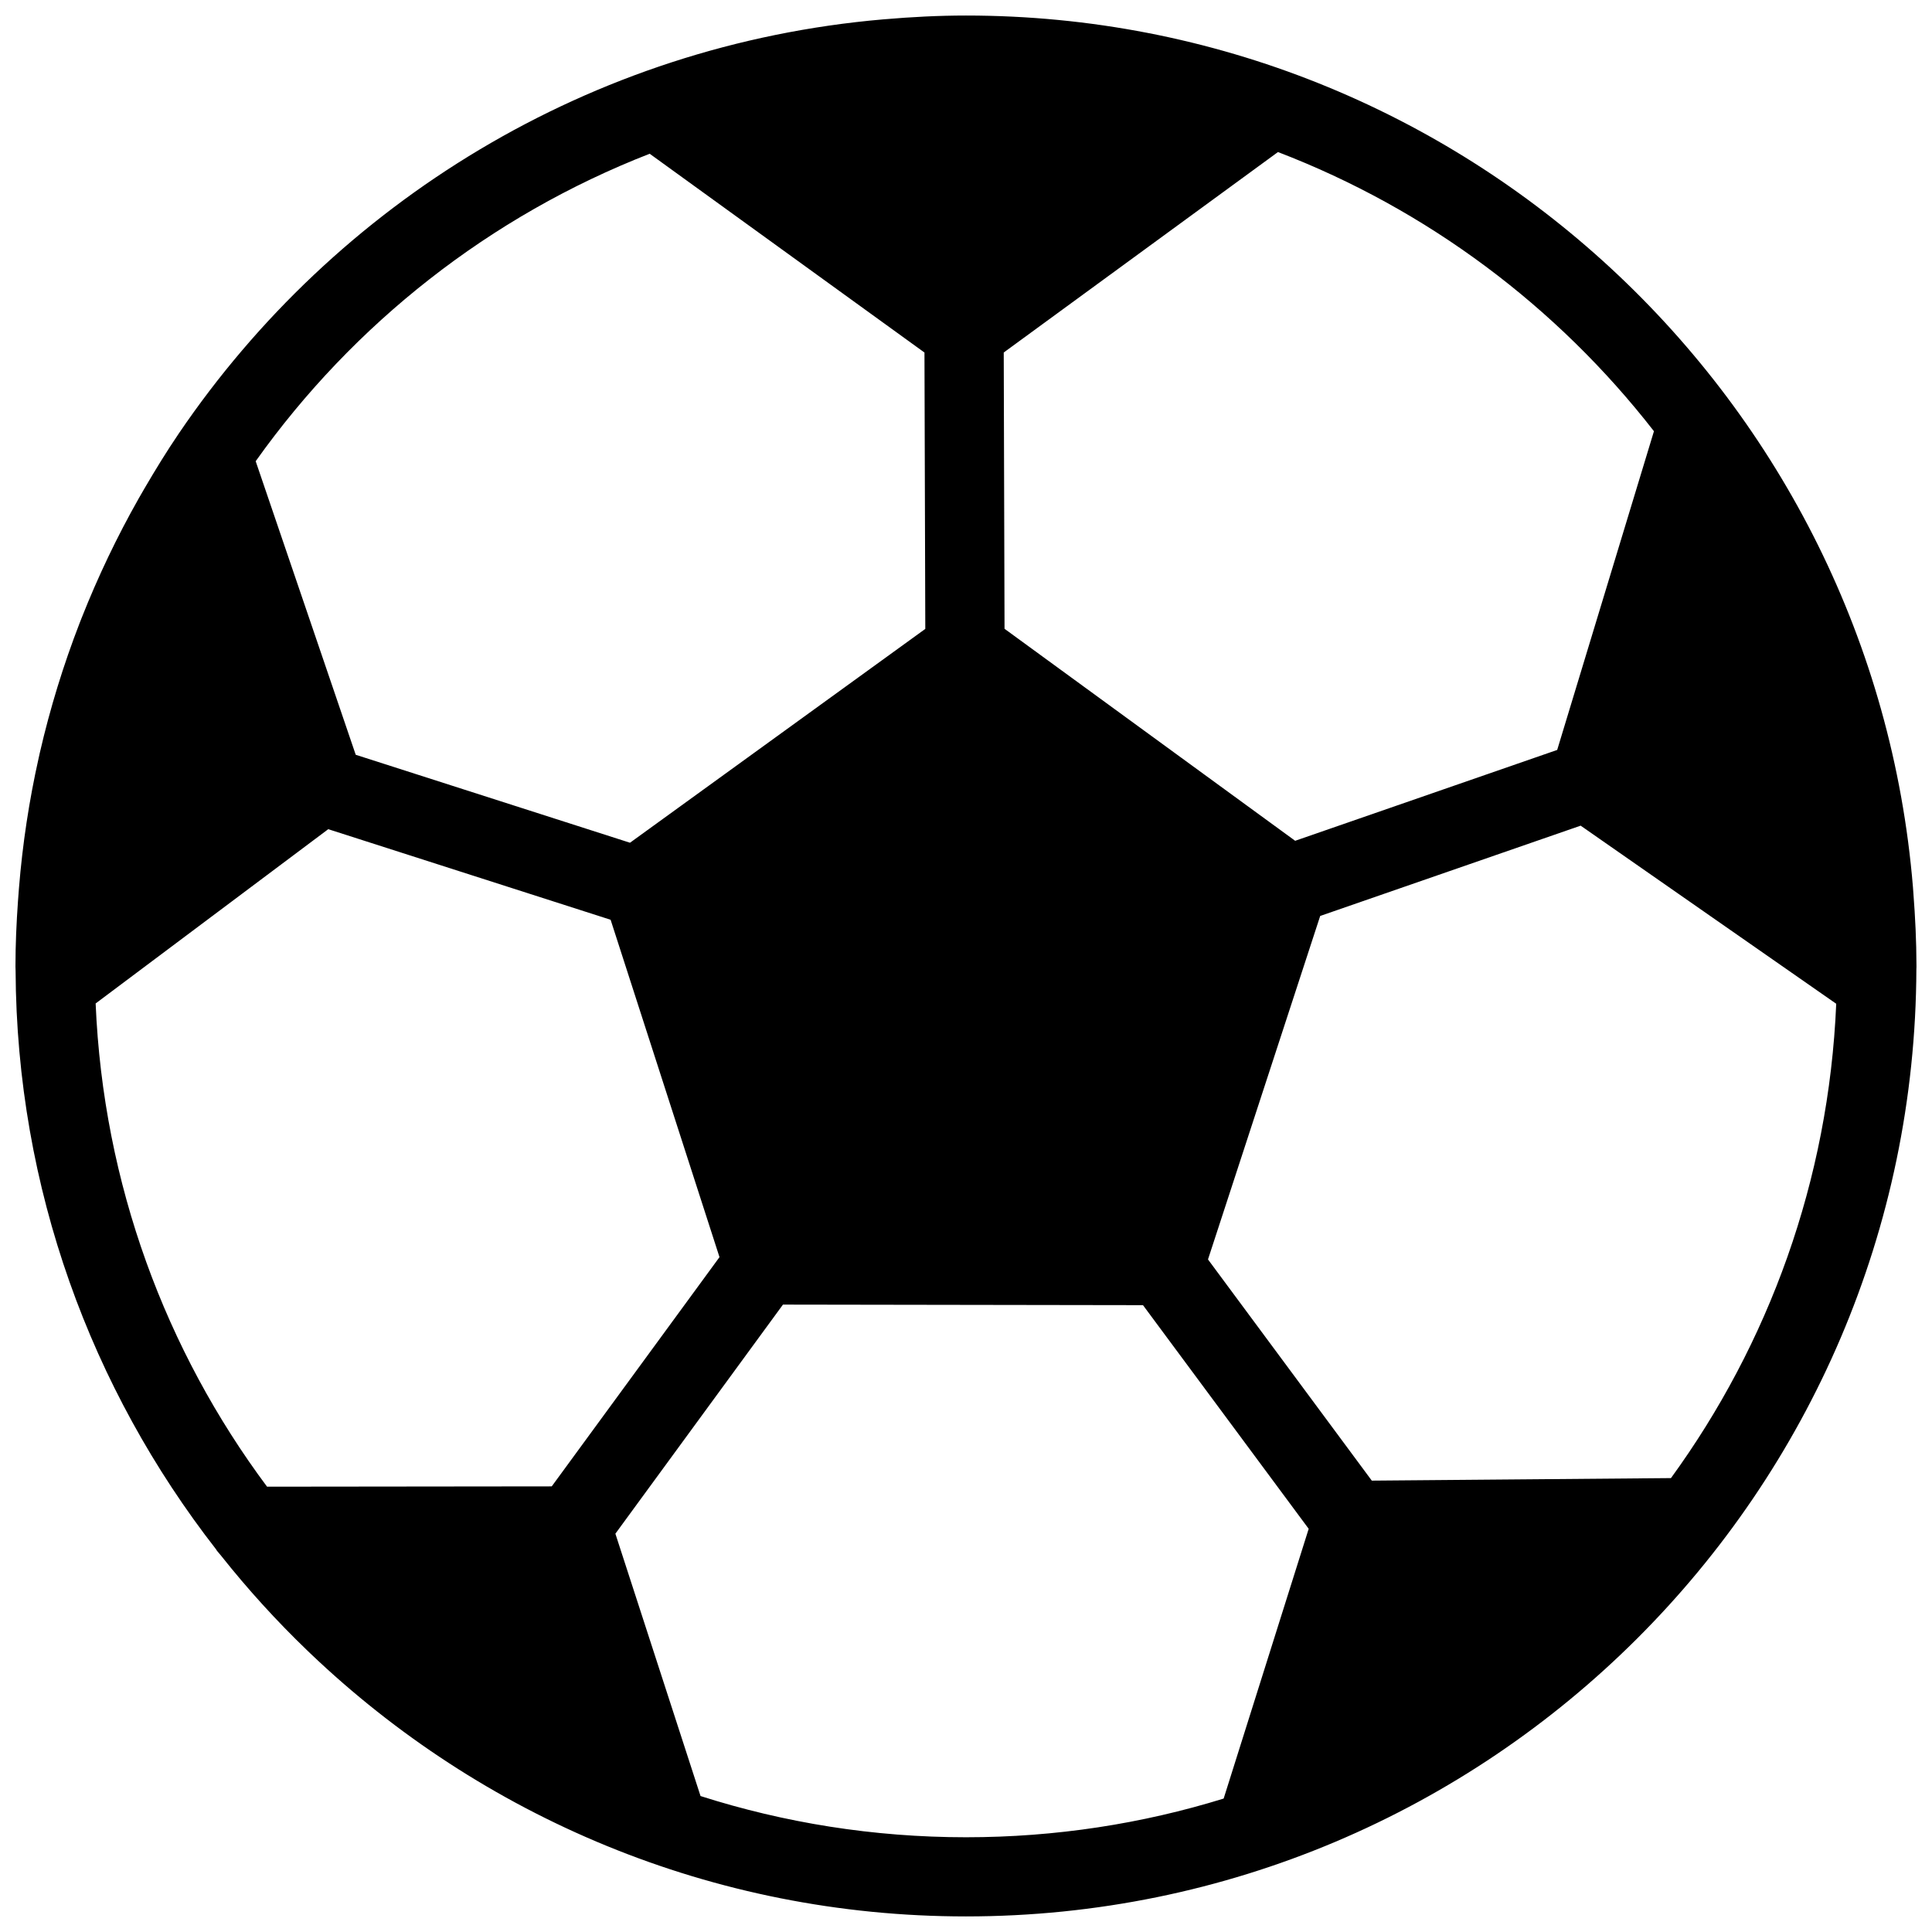 <?xml version="1.0" encoding="UTF-8"?>
<!-- Uploaded to: ICON Repo, www.svgrepo.com, Generator: ICON Repo Mixer Tools -->
<svg width="800px" height="800px" version="1.1" viewBox="144 144 512 512" xmlns="http://www.w3.org/2000/svg">
 <defs>
  <clipPath id="a">
   <path d="m148.09 148.09h503.81v503.81h-503.81z"/>
  </clipPath>
 </defs>
 <g clip-path="url(#a)">
  <path d="m651.88 399.79c-0.012-6.402-0.324-12.73-0.809-19.031-0.043-0.578-0.082-1.145-0.125-1.723-10.676-129.2-119.03-230.92-250.96-230.92-7.262 0-14.441 0.379-21.547 0.988-0.148 0.012-0.273 0.02-0.41 0.031-77.574 6.719-145.14 48.605-186.6 109.68 0 0.012-0.012 0.012-0.02 0.02-0.02 0.031-0.043 0.062-0.062 0.105-3.203 4.711-6.191 9.594-9.078 14.535-0.504 0.871-1.008 1.73-1.5 2.602-5.762 10.172-10.82 20.773-15.156 31.738-0.168 0.43-0.336 0.859-0.504 1.289-4.305 11.105-7.828 22.566-10.547 34.352-0.105 0.441-0.211 0.883-0.293 1.324-2.531 11.262-4.293 22.82-5.246 34.605-0.094 1.156-0.188 2.32-0.262 3.484-0.398 5.664-0.66 11.363-0.66 17.129v0.219c0.012 0.336 0.02 0.672 0.031 1.008 0.273 57.793 20.098 110.97 53.141 153.38 0.082 0.117 0.117 0.23 0.211 0.348 0.355 0.461 0.754 0.871 1.113 1.332 7.062 8.902 14.703 17.297 22.891 25.168 0.23 0.23 0.484 0.461 0.723 0.691 45.227 43.148 106.41 69.727 173.77 69.727 138.74 0 251.43-112.46 251.88-251.09 0.012-0.137 0.012-0.273 0.02-0.41 0.012-0.168 0.012-0.324 0-0.473v-0.113zm-65.055 135.92-79.285 0.672-43.41-58.621 29.734-91.023 69.023-23.93 67.73 47.199c-1.988 46.91-17.93 90.133-43.793 125.7zm-4.512-277.43-25.641 84.461-69.441 24.078-77.02-56.184-0.211-73.219 72.676-53.121c39.648 15.207 74.004 41.016 99.637 73.984zm-266.14-73.535 72.82 52.68 0.219 73.242-78.258 56.668-72.684-23.312-26.512-77.797c25.906-36.441 62.105-65 104.41-81.48zm-25.957 353.16-75.445 0.082c-26.848-36.012-43.402-80.137-45.426-128.06l61.645-46.184 74.828 24.004 28.855 89.406zm39.434 82.066-22.566-69.527 44.41-60.711 95.41 0.148 43.914 59.27-22.535 71.488c-21.578 6.664-44.504 10.254-68.289 10.254-24.547-0.004-48.164-3.848-70.344-10.922z"/>
 </g>
</svg>